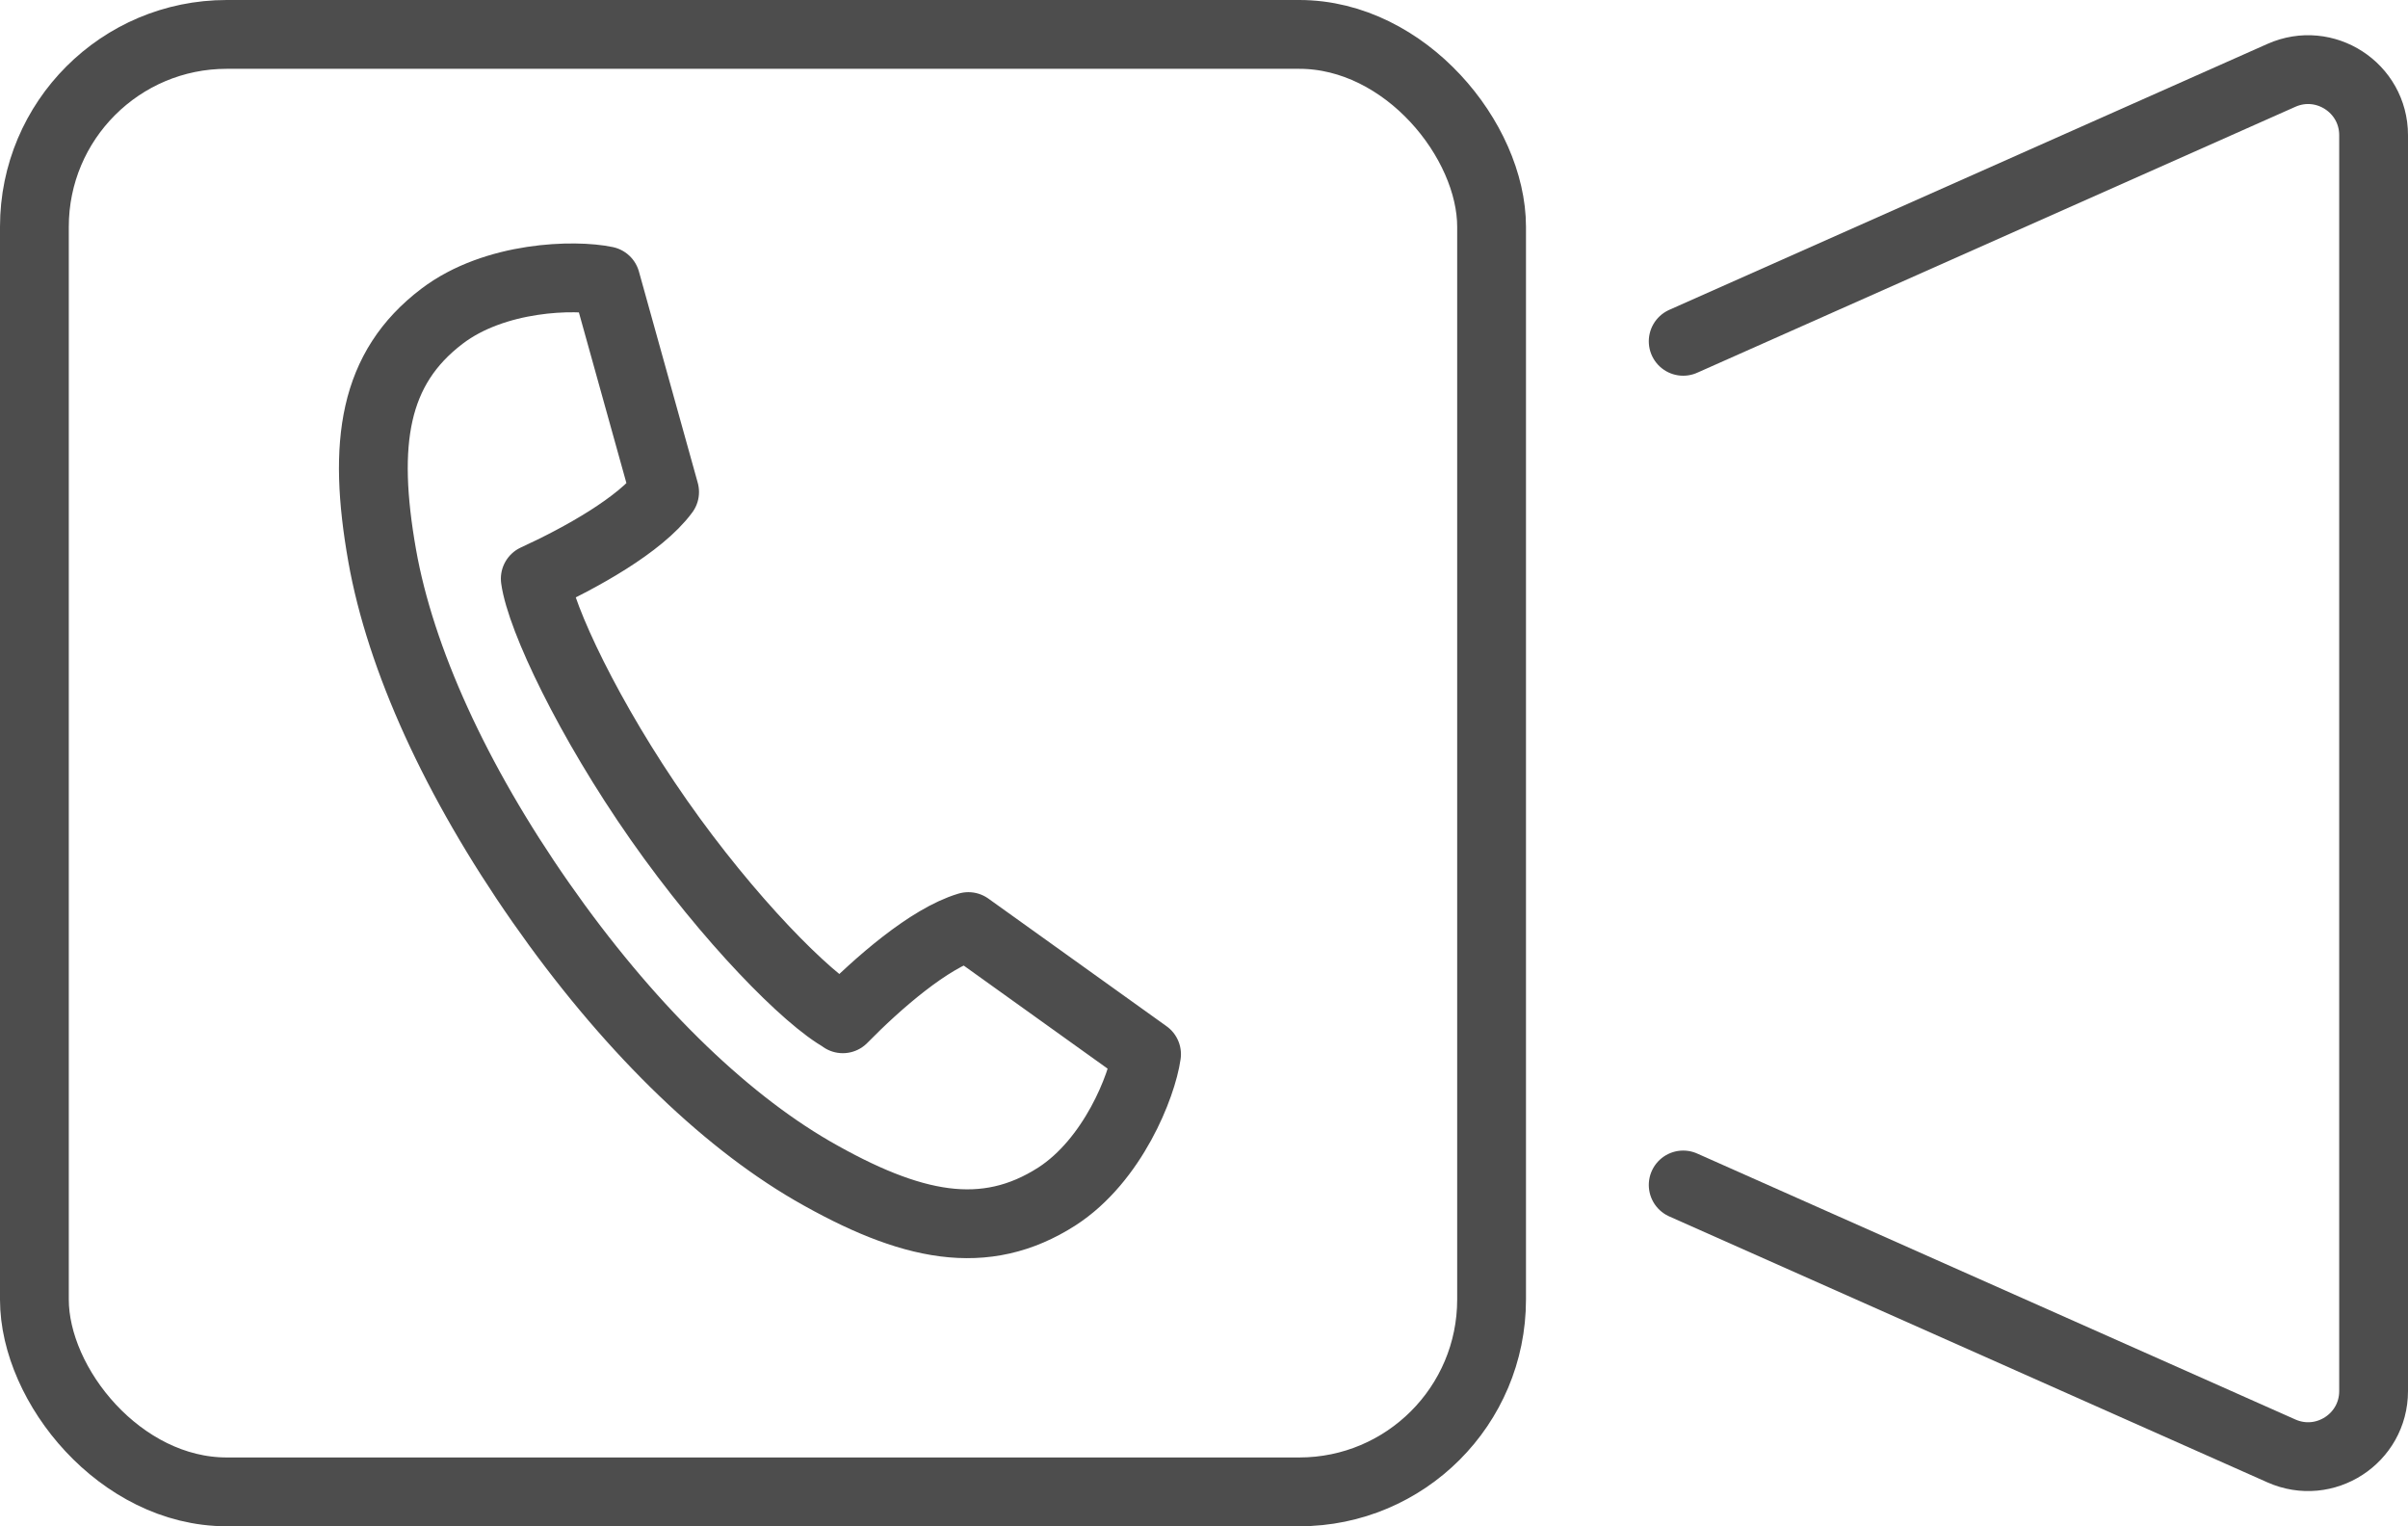 <?xml version="1.0" encoding="UTF-8"?>
<svg id="_レイヤー_2" data-name="レイヤー_2" xmlns="http://www.w3.org/2000/svg" viewBox="0 0 70 44.36">
  <defs>
    <style>
      .cls-1 {
        fill: none;
        stroke: #4d4d4d;
        stroke-linecap: round;
        stroke-linejoin: round;
        stroke-width: 2px;
      }
    </style>
  </defs>
  <g id="_デザイン" data-name="デザイン">
    <g>
      <path class="cls-1" d="M24.5,29.6c-1.02-.55-3.32-2.87-5.35-5.77-2.03-2.9-3.43-5.86-3.59-7.01,1.31-.6,3.05-1.56,3.76-2.52l-1.71-6.14c-.9-.19-3.22-.14-4.76,1.03-1.99,1.51-2.32,3.68-1.74,6.96.53,2.99,2.13,6.53,4.61,10.08,2.48,3.55,5.25,6.26,7.88,7.79,2.88,1.66,5.03,2.1,7.13.75,1.62-1.05,2.47-3.21,2.6-4.13l-5.18-3.71c-1.14.34-2.64,1.65-3.65,2.68Z"/>
      <rect class="cls-1" x="1" y="1" width="42.36" height="42.36" rx="5.59" ry="5.59"/>
      <path class="cls-1" d="M48.93,9.92l17.39-7.73c1.26-.56,2.68.36,2.68,1.74v36.5c0,1.38-1.42,2.3-2.68,1.74l-17.39-7.73"/>
    </g>
  </g>
</svg>